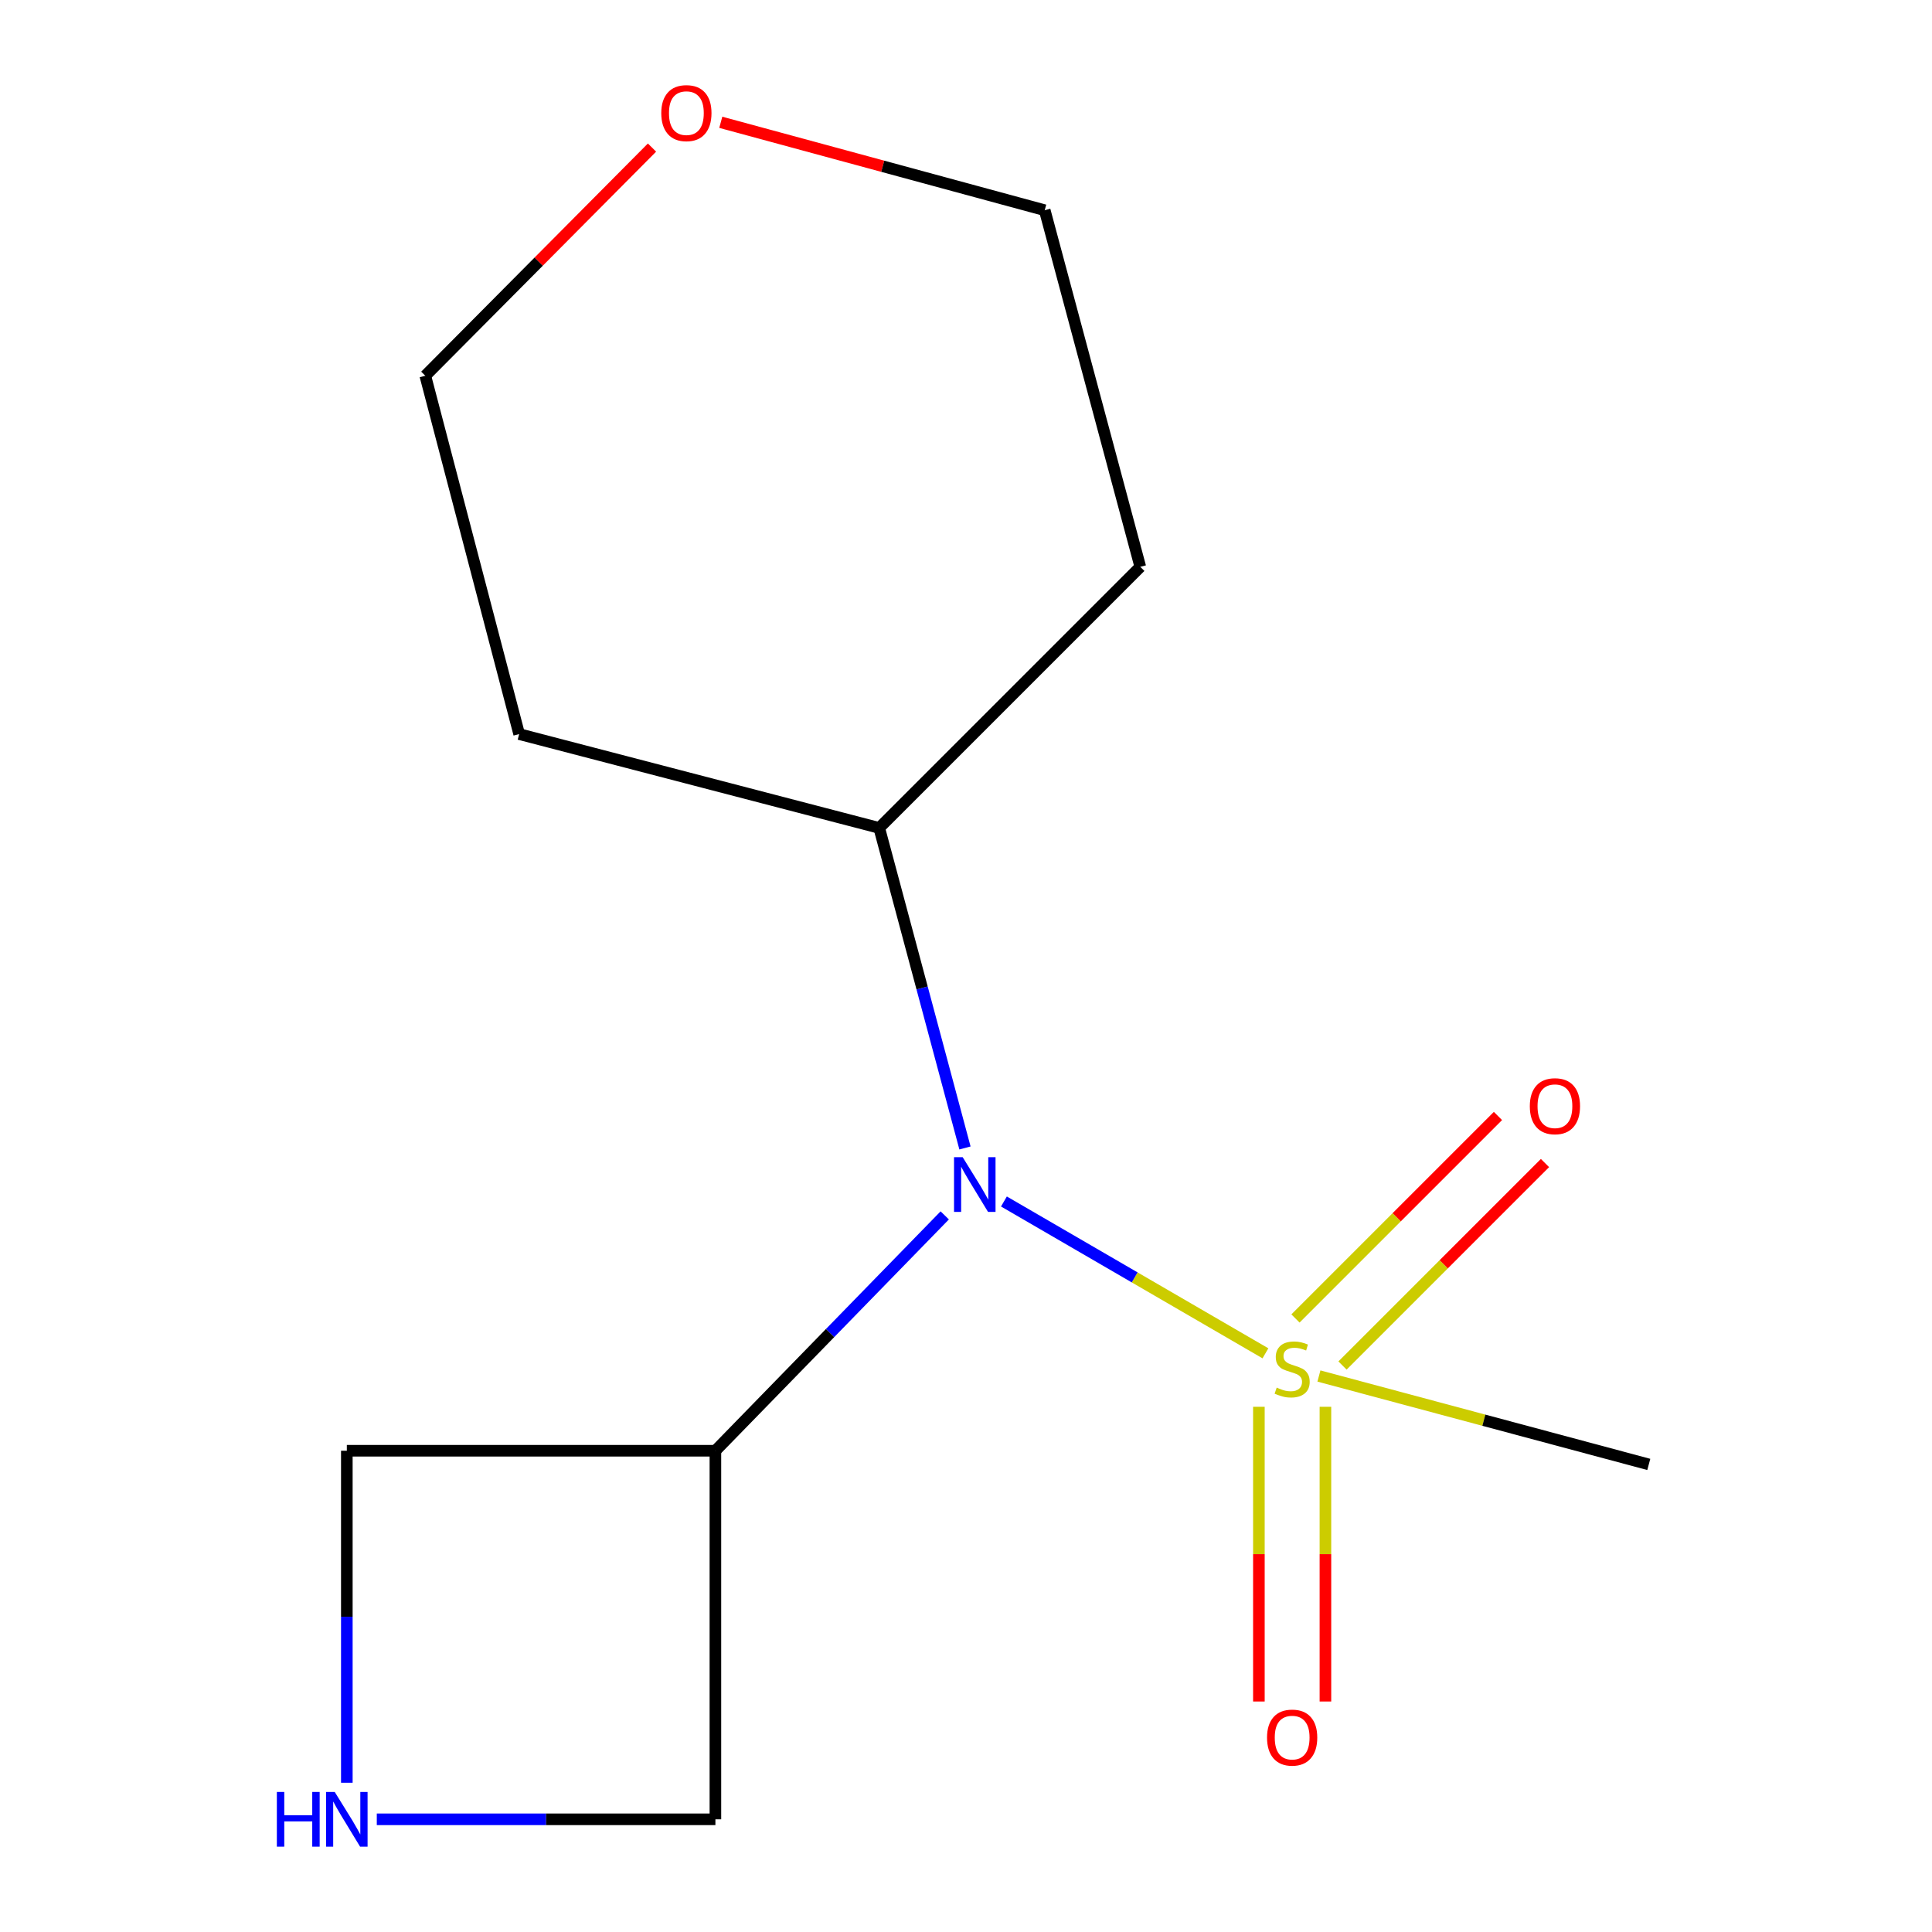 <?xml version='1.0' encoding='iso-8859-1'?>
<svg version='1.1' baseProfile='full'
              xmlns='http://www.w3.org/2000/svg'
                      xmlns:rdkit='http://www.rdkit.org/xml'
                      xmlns:xlink='http://www.w3.org/1999/xlink'
                  xml:space='preserve'
width='1000px' height='1000px' viewBox='0 0 1000 1000'>
<!-- END OF HEADER -->
<rect style='opacity:1.0;fill:#FFFFFF;stroke:none' width='1000' height='1000' x='0' y='0'> </rect>
<path class='bond-0' d='M 654.988,700.475 L 587.31,661.181' style='fill:none;fill-rule:evenodd;stroke:#CCCC00;stroke-width:6px;stroke-linecap:butt;stroke-linejoin:miter;stroke-opacity:1' />
<path class='bond-0' d='M 587.31,661.181 L 519.633,621.888' style='fill:none;fill-rule:evenodd;stroke:#0000FF;stroke-width:6px;stroke-linecap:butt;stroke-linejoin:miter;stroke-opacity:1' />
<path class='bond-1' d='M 694.881,706.791 L 747.285,654.387' style='fill:none;fill-rule:evenodd;stroke:#CCCC00;stroke-width:6px;stroke-linecap:butt;stroke-linejoin:miter;stroke-opacity:1' />
<path class='bond-1' d='M 747.285,654.387 L 799.688,601.983' style='fill:none;fill-rule:evenodd;stroke:#FF0000;stroke-width:6px;stroke-linecap:butt;stroke-linejoin:miter;stroke-opacity:1' />
<path class='bond-1' d='M 670.529,682.439 L 722.933,630.035' style='fill:none;fill-rule:evenodd;stroke:#CCCC00;stroke-width:6px;stroke-linecap:butt;stroke-linejoin:miter;stroke-opacity:1' />
<path class='bond-1' d='M 722.933,630.035 L 775.337,577.632' style='fill:none;fill-rule:evenodd;stroke:#FF0000;stroke-width:6px;stroke-linecap:butt;stroke-linejoin:miter;stroke-opacity:1' />
<path class='bond-2' d='M 651.597,728.153 L 651.597,804.425' style='fill:none;fill-rule:evenodd;stroke:#CCCC00;stroke-width:6px;stroke-linecap:butt;stroke-linejoin:miter;stroke-opacity:1' />
<path class='bond-2' d='M 651.597,804.425 L 651.597,880.696' style='fill:none;fill-rule:evenodd;stroke:#FF0000;stroke-width:6px;stroke-linecap:butt;stroke-linejoin:miter;stroke-opacity:1' />
<path class='bond-2' d='M 686.036,728.153 L 686.036,804.425' style='fill:none;fill-rule:evenodd;stroke:#CCCC00;stroke-width:6px;stroke-linecap:butt;stroke-linejoin:miter;stroke-opacity:1' />
<path class='bond-2' d='M 686.036,804.425 L 686.036,880.696' style='fill:none;fill-rule:evenodd;stroke:#FF0000;stroke-width:6px;stroke-linecap:butt;stroke-linejoin:miter;stroke-opacity:1' />
<path class='bond-3' d='M 682.674,712.218 L 768.041,735.099' style='fill:none;fill-rule:evenodd;stroke:#CCCC00;stroke-width:6px;stroke-linecap:butt;stroke-linejoin:miter;stroke-opacity:1' />
<path class='bond-3' d='M 768.041,735.099 L 853.408,757.981' style='fill:none;fill-rule:evenodd;stroke:#000000;stroke-width:6px;stroke-linecap:butt;stroke-linejoin:miter;stroke-opacity:1' />
<path class='bond-4' d='M 488.994,629.084 L 429.642,689.993' style='fill:none;fill-rule:evenodd;stroke:#0000FF;stroke-width:6px;stroke-linecap:butt;stroke-linejoin:miter;stroke-opacity:1' />
<path class='bond-4' d='M 429.642,689.993 L 370.29,750.902' style='fill:none;fill-rule:evenodd;stroke:#000000;stroke-width:6px;stroke-linecap:butt;stroke-linejoin:miter;stroke-opacity:1' />
<path class='bond-5' d='M 499.47,594.19 L 477.278,511.363' style='fill:none;fill-rule:evenodd;stroke:#0000FF;stroke-width:6px;stroke-linecap:butt;stroke-linejoin:miter;stroke-opacity:1' />
<path class='bond-5' d='M 477.278,511.363 L 455.086,428.536' style='fill:none;fill-rule:evenodd;stroke:#000000;stroke-width:6px;stroke-linecap:butt;stroke-linejoin:miter;stroke-opacity:1' />
<path class='bond-6' d='M 370.29,750.902 L 179.518,750.902' style='fill:none;fill-rule:evenodd;stroke:#000000;stroke-width:6px;stroke-linecap:butt;stroke-linejoin:miter;stroke-opacity:1' />
<path class='bond-7' d='M 370.29,750.902 L 370.29,941.673' style='fill:none;fill-rule:evenodd;stroke:#000000;stroke-width:6px;stroke-linecap:butt;stroke-linejoin:miter;stroke-opacity:1' />
<path class='bond-8' d='M 179.518,922.744 L 179.518,836.823' style='fill:none;fill-rule:evenodd;stroke:#0000FF;stroke-width:6px;stroke-linecap:butt;stroke-linejoin:miter;stroke-opacity:1' />
<path class='bond-8' d='M 179.518,836.823 L 179.518,750.902' style='fill:none;fill-rule:evenodd;stroke:#000000;stroke-width:6px;stroke-linecap:butt;stroke-linejoin:miter;stroke-opacity:1' />
<path class='bond-9' d='M 195.028,941.673 L 282.659,941.673' style='fill:none;fill-rule:evenodd;stroke:#0000FF;stroke-width:6px;stroke-linecap:butt;stroke-linejoin:miter;stroke-opacity:1' />
<path class='bond-9' d='M 282.659,941.673 L 370.29,941.673' style='fill:none;fill-rule:evenodd;stroke:#000000;stroke-width:6px;stroke-linecap:butt;stroke-linejoin:miter;stroke-opacity:1' />
<path class='bond-10' d='M 455.086,428.536 L 268.715,379.958' style='fill:none;fill-rule:evenodd;stroke:#000000;stroke-width:6px;stroke-linecap:butt;stroke-linejoin:miter;stroke-opacity:1' />
<path class='bond-11' d='M 455.086,428.536 L 590.22,293.402' style='fill:none;fill-rule:evenodd;stroke:#000000;stroke-width:6px;stroke-linecap:butt;stroke-linejoin:miter;stroke-opacity:1' />
<path class='bond-12' d='M 337.478,76.382 L 278.807,135.434' style='fill:none;fill-rule:evenodd;stroke:#FF0000;stroke-width:6px;stroke-linecap:butt;stroke-linejoin:miter;stroke-opacity:1' />
<path class='bond-12' d='M 278.807,135.434 L 220.137,194.486' style='fill:none;fill-rule:evenodd;stroke:#000000;stroke-width:6px;stroke-linecap:butt;stroke-linejoin:miter;stroke-opacity:1' />
<path class='bond-13' d='M 373.075,63.305 L 456.909,86.058' style='fill:none;fill-rule:evenodd;stroke:#FF0000;stroke-width:6px;stroke-linecap:butt;stroke-linejoin:miter;stroke-opacity:1' />
<path class='bond-13' d='M 456.909,86.058 L 540.743,108.81' style='fill:none;fill-rule:evenodd;stroke:#000000;stroke-width:6px;stroke-linecap:butt;stroke-linejoin:miter;stroke-opacity:1' />
<path class='bond-14' d='M 268.715,379.958 L 220.137,194.486' style='fill:none;fill-rule:evenodd;stroke:#000000;stroke-width:6px;stroke-linecap:butt;stroke-linejoin:miter;stroke-opacity:1' />
<path class='bond-15' d='M 590.22,293.402 L 540.743,108.81' style='fill:none;fill-rule:evenodd;stroke:#000000;stroke-width:6px;stroke-linecap:butt;stroke-linejoin:miter;stroke-opacity:1' />
<path  class='atom-0' d='M 660.816 718.224
Q 661.136 718.344, 662.456 718.904
Q 663.776 719.464, 665.216 719.824
Q 666.696 720.144, 668.136 720.144
Q 670.816 720.144, 672.376 718.864
Q 673.936 717.544, 673.936 715.264
Q 673.936 713.704, 673.136 712.744
Q 672.376 711.784, 671.176 711.264
Q 669.976 710.744, 667.976 710.144
Q 665.456 709.384, 663.936 708.664
Q 662.456 707.944, 661.376 706.424
Q 660.336 704.904, 660.336 702.344
Q 660.336 698.784, 662.736 696.584
Q 665.176 694.384, 669.976 694.384
Q 673.256 694.384, 676.976 695.944
L 676.056 699.024
Q 672.656 697.624, 670.096 697.624
Q 667.336 697.624, 665.816 698.784
Q 664.296 699.904, 664.336 701.864
Q 664.336 703.384, 665.096 704.304
Q 665.896 705.224, 667.016 705.744
Q 668.176 706.264, 670.096 706.864
Q 672.656 707.664, 674.176 708.464
Q 675.696 709.264, 676.776 710.904
Q 677.896 712.504, 677.896 715.264
Q 677.896 719.184, 675.256 721.304
Q 672.656 723.384, 668.296 723.384
Q 665.776 723.384, 663.856 722.824
Q 661.976 722.304, 659.736 721.384
L 660.816 718.224
' fill='#CCCC00'/>
<path  class='atom-1' d='M 498.284 598.967
L 507.564 613.967
Q 508.484 615.447, 509.964 618.127
Q 511.444 620.807, 511.524 620.967
L 511.524 598.967
L 515.284 598.967
L 515.284 627.287
L 511.404 627.287
L 501.444 610.887
Q 500.284 608.967, 499.044 606.767
Q 497.844 604.567, 497.484 603.887
L 497.484 627.287
L 493.804 627.287
L 493.804 598.967
L 498.284 598.967
' fill='#0000FF'/>
<path  class='atom-3' d='M 791.83 572.57
Q 791.83 565.77, 795.19 561.97
Q 798.55 558.17, 804.83 558.17
Q 811.11 558.17, 814.47 561.97
Q 817.83 565.77, 817.83 572.57
Q 817.83 579.45, 814.43 583.37
Q 811.03 587.25, 804.83 587.25
Q 798.59 587.25, 795.19 583.37
Q 791.83 579.49, 791.83 572.57
M 804.83 584.05
Q 809.15 584.05, 811.47 581.17
Q 813.83 578.25, 813.83 572.57
Q 813.83 567.01, 811.47 564.21
Q 809.15 561.37, 804.83 561.37
Q 800.51 561.37, 798.15 564.17
Q 795.83 566.97, 795.83 572.57
Q 795.83 578.29, 798.15 581.17
Q 800.51 584.05, 804.83 584.05
' fill='#FF0000'/>
<path  class='atom-4' d='M 655.816 899.374
Q 655.816 892.574, 659.176 888.774
Q 662.536 884.974, 668.816 884.974
Q 675.096 884.974, 678.456 888.774
Q 681.816 892.574, 681.816 899.374
Q 681.816 906.254, 678.416 910.174
Q 675.016 914.054, 668.816 914.054
Q 662.576 914.054, 659.176 910.174
Q 655.816 906.294, 655.816 899.374
M 668.816 910.854
Q 673.136 910.854, 675.456 907.974
Q 677.816 905.054, 677.816 899.374
Q 677.816 893.814, 675.456 891.014
Q 673.136 888.174, 668.816 888.174
Q 664.496 888.174, 662.136 890.974
Q 659.816 893.774, 659.816 899.374
Q 659.816 905.094, 662.136 907.974
Q 664.496 910.854, 668.816 910.854
' fill='#FF0000'/>
<path  class='atom-5' d='M 143.298 927.513
L 147.138 927.513
L 147.138 939.553
L 161.618 939.553
L 161.618 927.513
L 165.458 927.513
L 165.458 955.833
L 161.618 955.833
L 161.618 942.753
L 147.138 942.753
L 147.138 955.833
L 143.298 955.833
L 143.298 927.513
' fill='#0000FF'/>
<path  class='atom-5' d='M 173.258 927.513
L 182.538 942.513
Q 183.458 943.993, 184.938 946.673
Q 186.418 949.353, 186.498 949.513
L 186.498 927.513
L 190.258 927.513
L 190.258 955.833
L 186.378 955.833
L 176.418 939.433
Q 175.258 937.513, 174.018 935.313
Q 172.818 933.113, 172.458 932.433
L 172.458 955.833
L 168.778 955.833
L 168.778 927.513
L 173.258 927.513
' fill='#0000FF'/>
<path  class='atom-7' d='M 342.271 58.552
Q 342.271 51.752, 345.631 47.952
Q 348.991 44.152, 355.271 44.152
Q 361.551 44.152, 364.911 47.952
Q 368.271 51.752, 368.271 58.552
Q 368.271 65.432, 364.871 69.352
Q 361.471 73.232, 355.271 73.232
Q 349.031 73.232, 345.631 69.352
Q 342.271 65.472, 342.271 58.552
M 355.271 70.032
Q 359.591 70.032, 361.911 67.152
Q 364.271 64.232, 364.271 58.552
Q 364.271 52.992, 361.911 50.192
Q 359.591 47.352, 355.271 47.352
Q 350.951 47.352, 348.591 50.152
Q 346.271 52.952, 346.271 58.552
Q 346.271 64.272, 348.591 67.152
Q 350.951 70.032, 355.271 70.032
' fill='#FF0000'/>
</svg>
